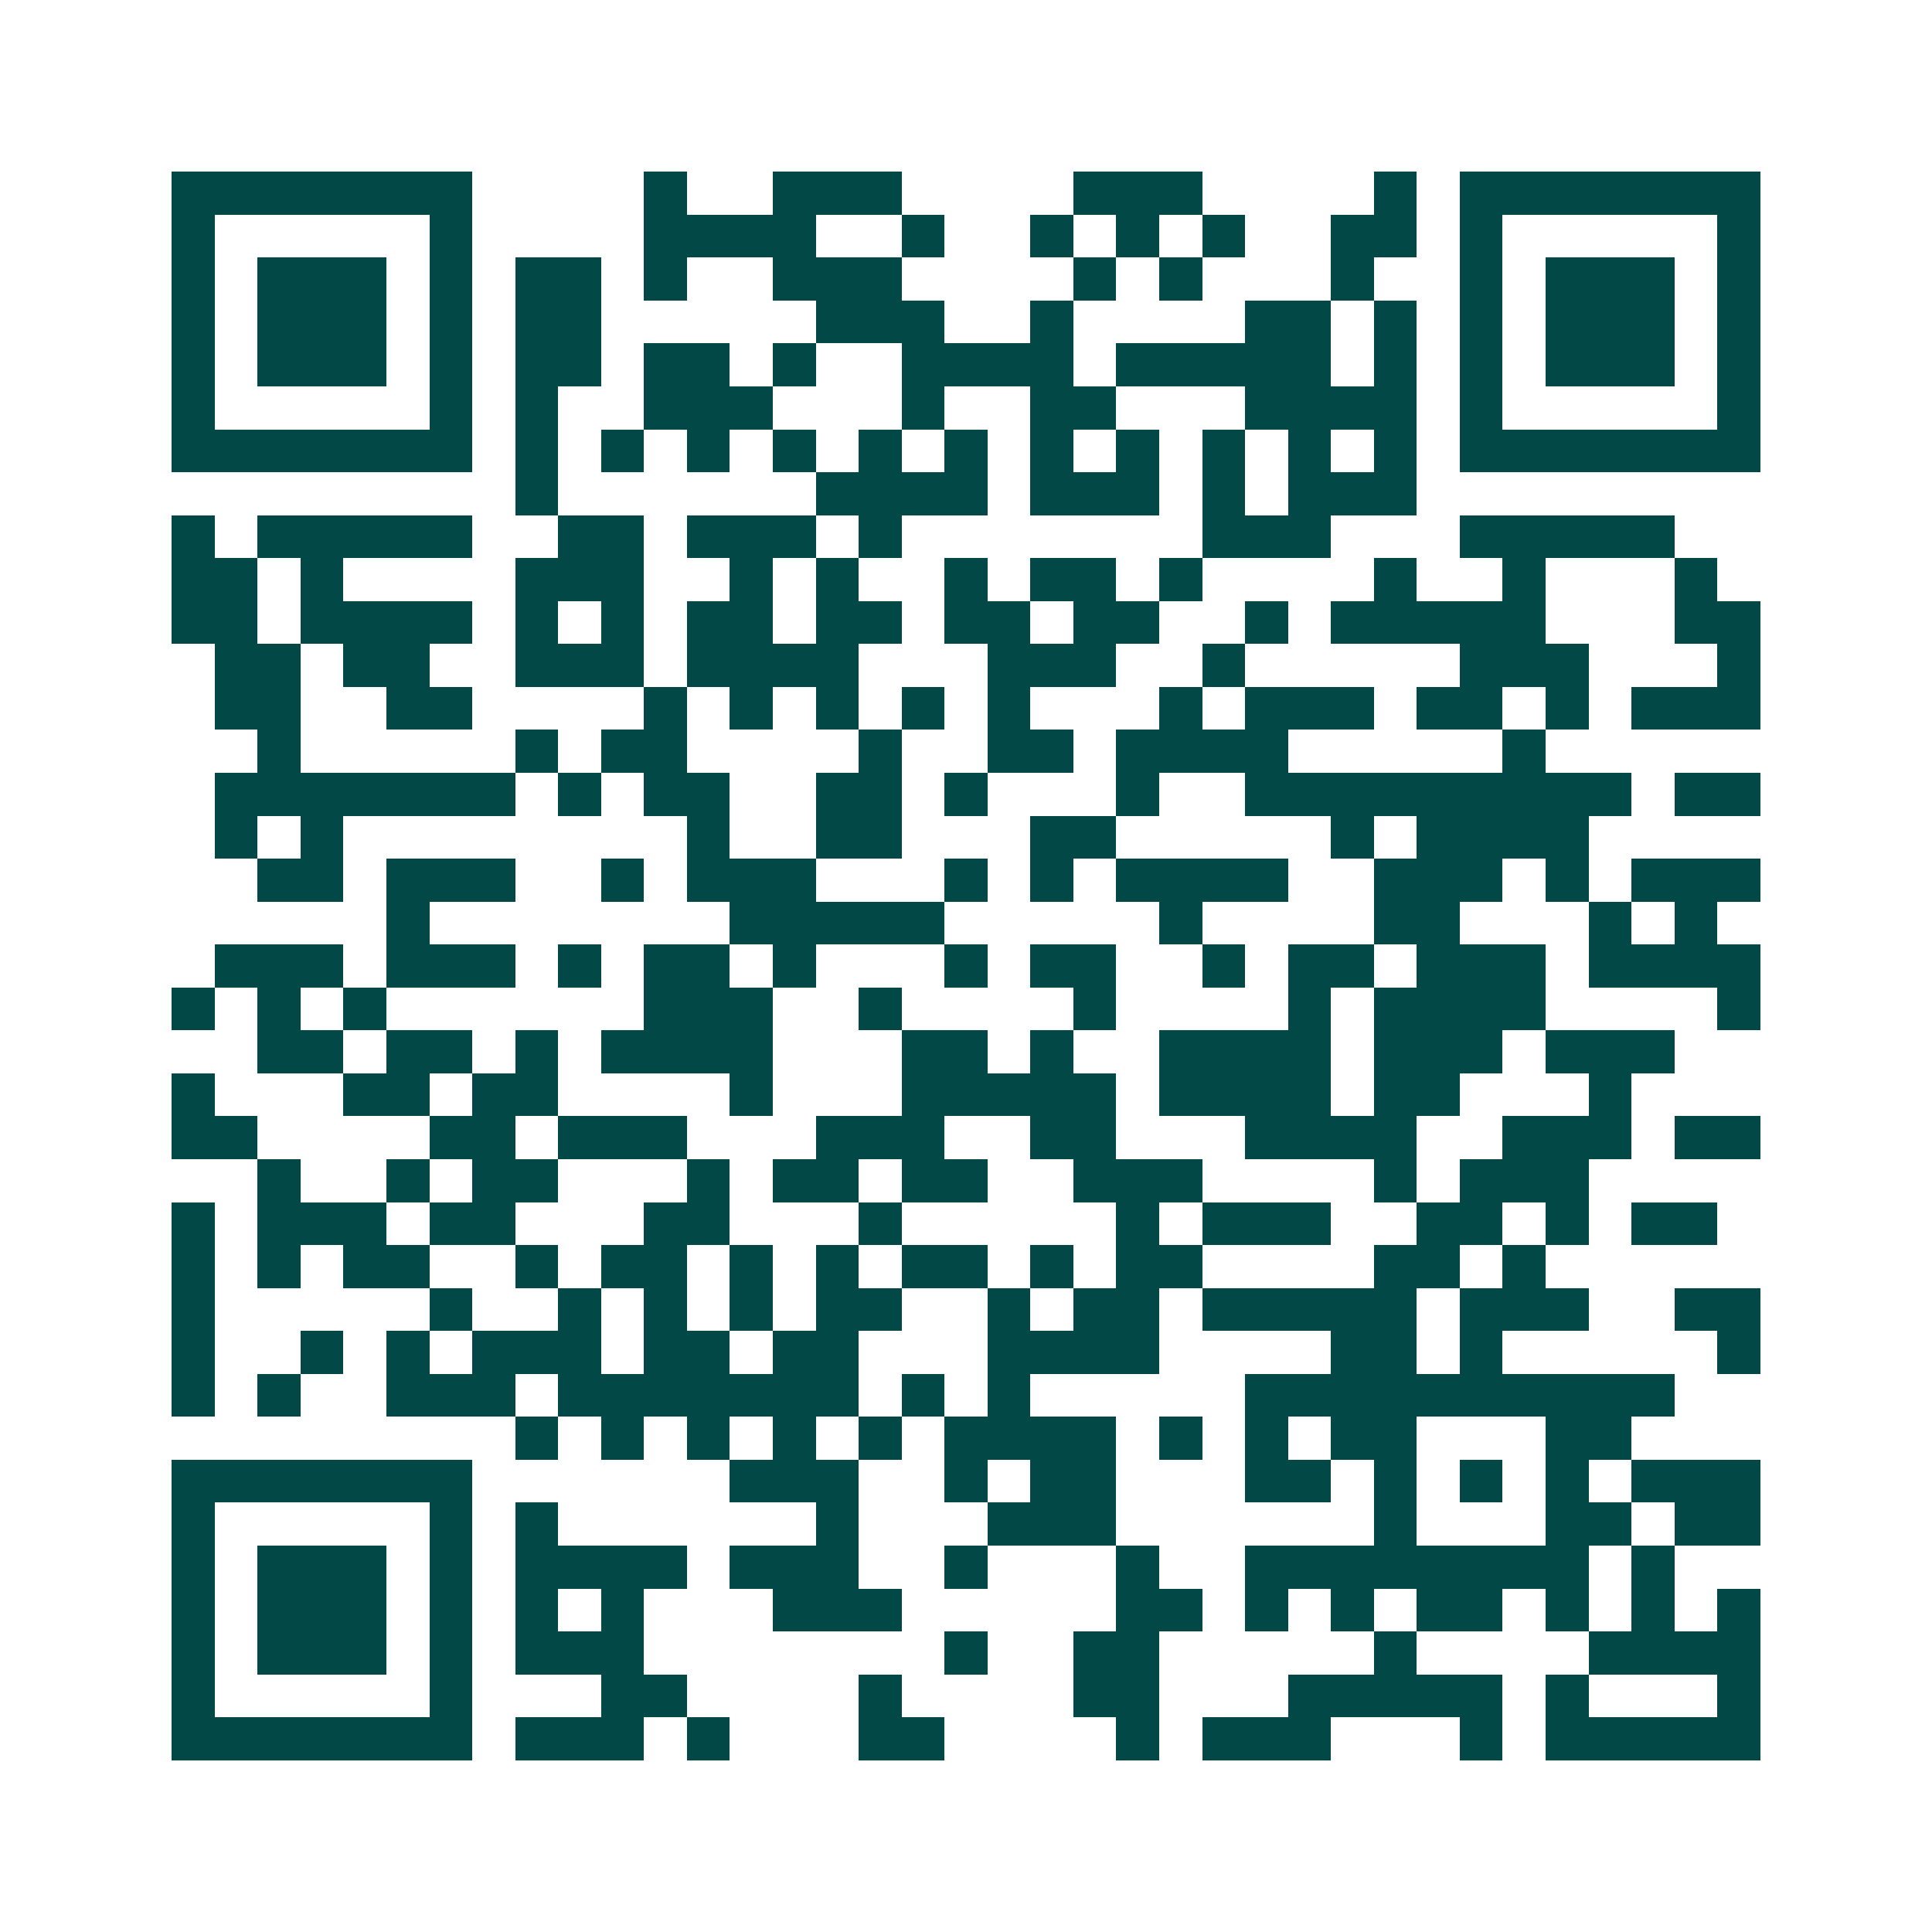 <svg xmlns="http://www.w3.org/2000/svg" width="200" height="200" viewBox="0 0 45 45" shape-rendering="crispEdges"><path fill="#ffffff" d="M0 0h45v45H0z"/><path stroke="#014847" d="M4 4.5h7m4 0h1m2 0h3m4 0h3m4 0h1m1 0h7M4 5.5h1m5 0h1m4 0h4m2 0h1m2 0h1m1 0h1m1 0h1m2 0h2m1 0h1m5 0h1M4 6.5h1m1 0h3m1 0h1m1 0h2m1 0h1m2 0h3m4 0h1m1 0h1m3 0h1m2 0h1m1 0h3m1 0h1M4 7.5h1m1 0h3m1 0h1m1 0h2m5 0h3m2 0h1m4 0h2m1 0h1m1 0h1m1 0h3m1 0h1M4 8.5h1m1 0h3m1 0h1m1 0h2m1 0h2m1 0h1m2 0h4m1 0h5m1 0h1m1 0h1m1 0h3m1 0h1M4 9.5h1m5 0h1m1 0h1m2 0h3m3 0h1m2 0h2m3 0h4m1 0h1m5 0h1M4 10.5h7m1 0h1m1 0h1m1 0h1m1 0h1m1 0h1m1 0h1m1 0h1m1 0h1m1 0h1m1 0h1m1 0h1m1 0h7M12 11.5h1m6 0h4m1 0h3m1 0h1m1 0h3M4 12.5h1m1 0h5m2 0h2m1 0h3m1 0h1m7 0h3m3 0h5M4 13.5h2m1 0h1m4 0h3m2 0h1m1 0h1m2 0h1m1 0h2m1 0h1m4 0h1m2 0h1m3 0h1M4 14.5h2m1 0h4m1 0h1m1 0h1m1 0h2m1 0h2m1 0h2m1 0h2m2 0h1m1 0h5m3 0h2M5 15.5h2m1 0h2m2 0h3m1 0h4m3 0h3m2 0h1m5 0h3m3 0h1M5 16.5h2m2 0h2m4 0h1m1 0h1m1 0h1m1 0h1m1 0h1m3 0h1m1 0h3m1 0h2m1 0h1m1 0h3M6 17.5h1m5 0h1m1 0h2m4 0h1m2 0h2m1 0h4m5 0h1M5 18.5h7m1 0h1m1 0h2m2 0h2m1 0h1m3 0h1m2 0h9m1 0h2M5 19.5h1m1 0h1m8 0h1m2 0h2m3 0h2m5 0h1m1 0h4M6 20.5h2m1 0h3m2 0h1m1 0h3m3 0h1m1 0h1m1 0h4m2 0h3m1 0h1m1 0h3M9 21.5h1m7 0h5m5 0h1m4 0h2m3 0h1m1 0h1M5 22.5h3m1 0h3m1 0h1m1 0h2m1 0h1m3 0h1m1 0h2m2 0h1m1 0h2m1 0h3m1 0h4M4 23.5h1m1 0h1m1 0h1m6 0h3m2 0h1m4 0h1m4 0h1m1 0h4m4 0h1M6 24.5h2m1 0h2m1 0h1m1 0h4m3 0h2m1 0h1m2 0h4m1 0h3m1 0h3M4 25.5h1m3 0h2m1 0h2m4 0h1m3 0h5m1 0h4m1 0h2m3 0h1M4 26.5h2m4 0h2m1 0h3m3 0h3m2 0h2m3 0h4m2 0h3m1 0h2M6 27.5h1m2 0h1m1 0h2m3 0h1m1 0h2m1 0h2m2 0h3m4 0h1m1 0h3M4 28.5h1m1 0h3m1 0h2m3 0h2m3 0h1m5 0h1m1 0h3m2 0h2m1 0h1m1 0h2M4 29.5h1m1 0h1m1 0h2m2 0h1m1 0h2m1 0h1m1 0h1m1 0h2m1 0h1m1 0h2m4 0h2m1 0h1M4 30.5h1m5 0h1m2 0h1m1 0h1m1 0h1m1 0h2m2 0h1m1 0h2m1 0h5m1 0h3m2 0h2M4 31.5h1m2 0h1m1 0h1m1 0h3m1 0h2m1 0h2m3 0h4m4 0h2m1 0h1m5 0h1M4 32.5h1m1 0h1m2 0h3m1 0h7m1 0h1m1 0h1m5 0h10M12 33.5h1m1 0h1m1 0h1m1 0h1m1 0h1m1 0h4m1 0h1m1 0h1m1 0h2m3 0h2M4 34.5h7m6 0h3m2 0h1m1 0h2m3 0h2m1 0h1m1 0h1m1 0h1m1 0h3M4 35.5h1m5 0h1m1 0h1m6 0h1m3 0h3m6 0h1m3 0h2m1 0h2M4 36.5h1m1 0h3m1 0h1m1 0h4m1 0h3m2 0h1m3 0h1m2 0h8m1 0h1M4 37.5h1m1 0h3m1 0h1m1 0h1m1 0h1m3 0h3m5 0h2m1 0h1m1 0h1m1 0h2m1 0h1m1 0h1m1 0h1M4 38.5h1m1 0h3m1 0h1m1 0h3m7 0h1m2 0h2m5 0h1m4 0h4M4 39.5h1m5 0h1m3 0h2m4 0h1m4 0h2m3 0h5m1 0h1m3 0h1M4 40.5h7m1 0h3m1 0h1m3 0h2m4 0h1m1 0h3m3 0h1m1 0h5"/></svg>
